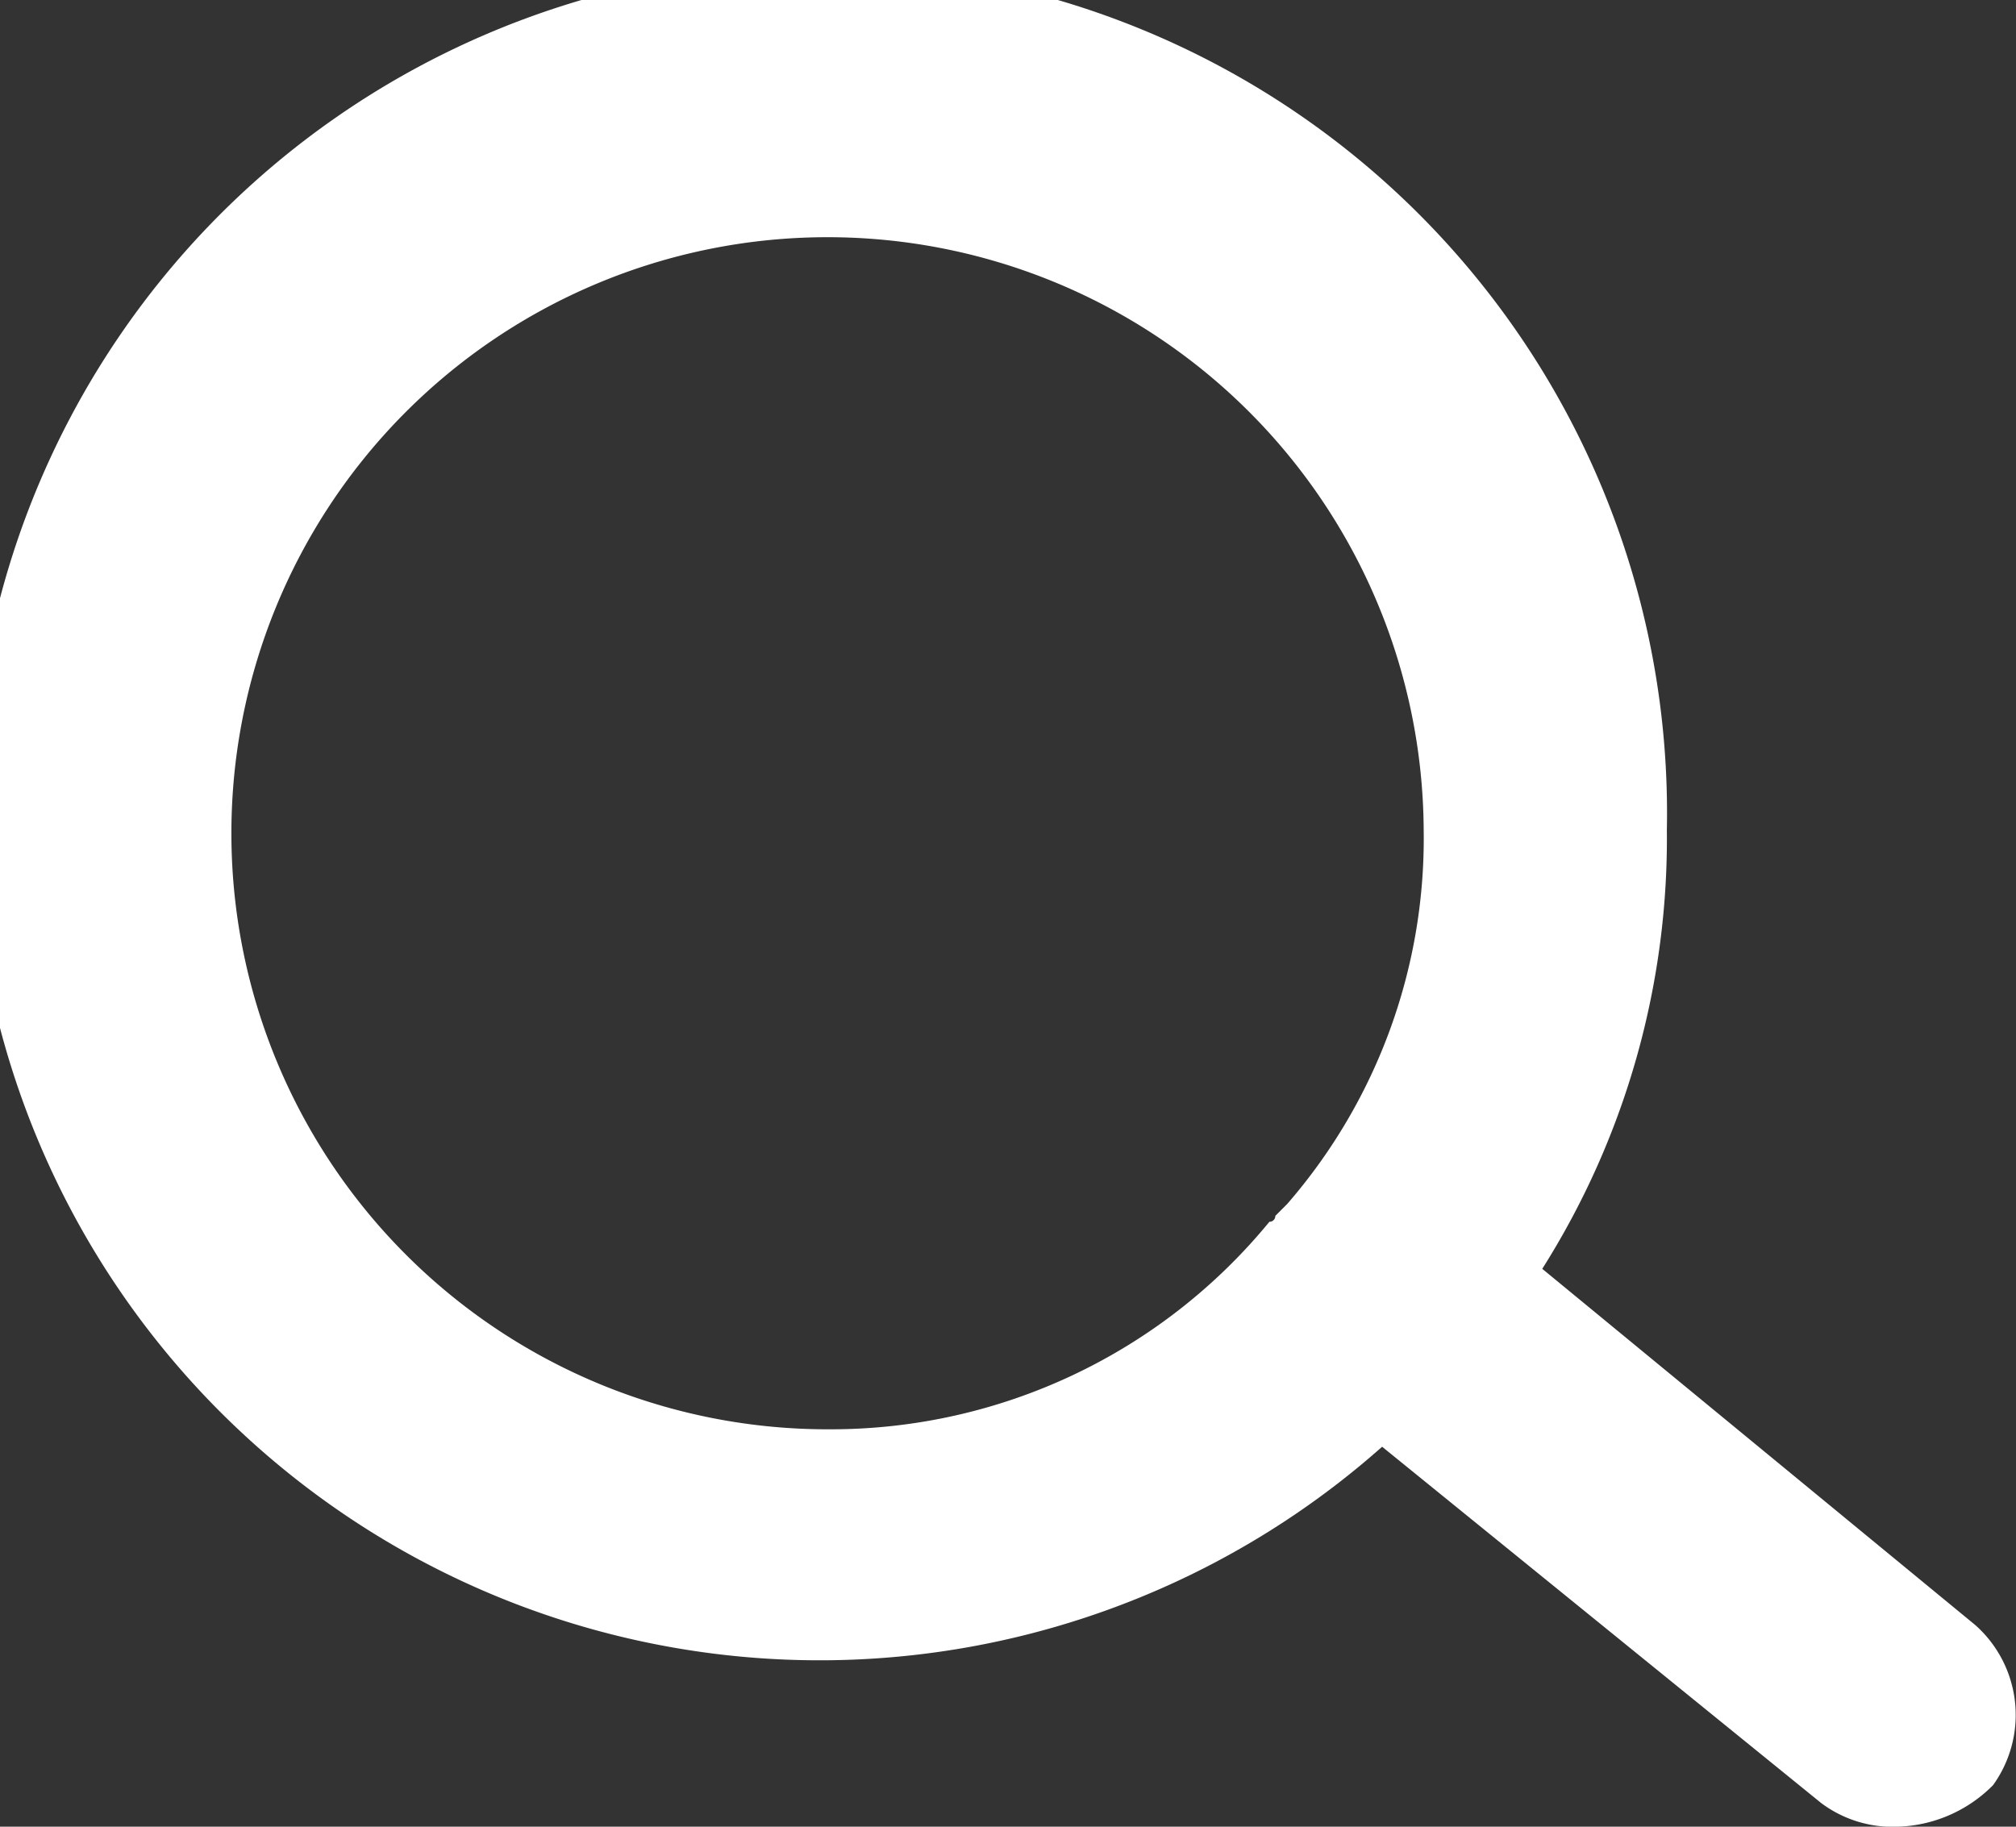 <svg xmlns="http://www.w3.org/2000/svg" viewBox="-1945 -20463 22.069 20">
  <rect x="-1945" y="-20463" width="22.069" height="20" fill="#333333" stroke="none"/>
  <defs>
    <style>
      .cls-1 {
        fill: #fff;
      }
    </style>
  </defs>
  <path id="Path_83" data-name="Path 83" class="cls-1" d="M21.623,17.792l-4.74-3.9a8.814,8.814,0,0,0,1.364-4.805,9.276,9.276,0,1,0-3.117,6.753l4.805,3.9a1.305,1.305,0,0,0,.844.26,1.532,1.532,0,0,0,1.039-.455A1.316,1.316,0,0,0,21.623,17.792ZM9.091,15.649a6.526,6.526,0,1,1,6.494-6.558,6.1,6.1,0,0,1-1.494,4.091l-.13.13a.064.064,0,0,1-.065.065A6.205,6.205,0,0,1,9.091,15.649Z" transform="translate(-1945 -20463)"/>
</svg>
